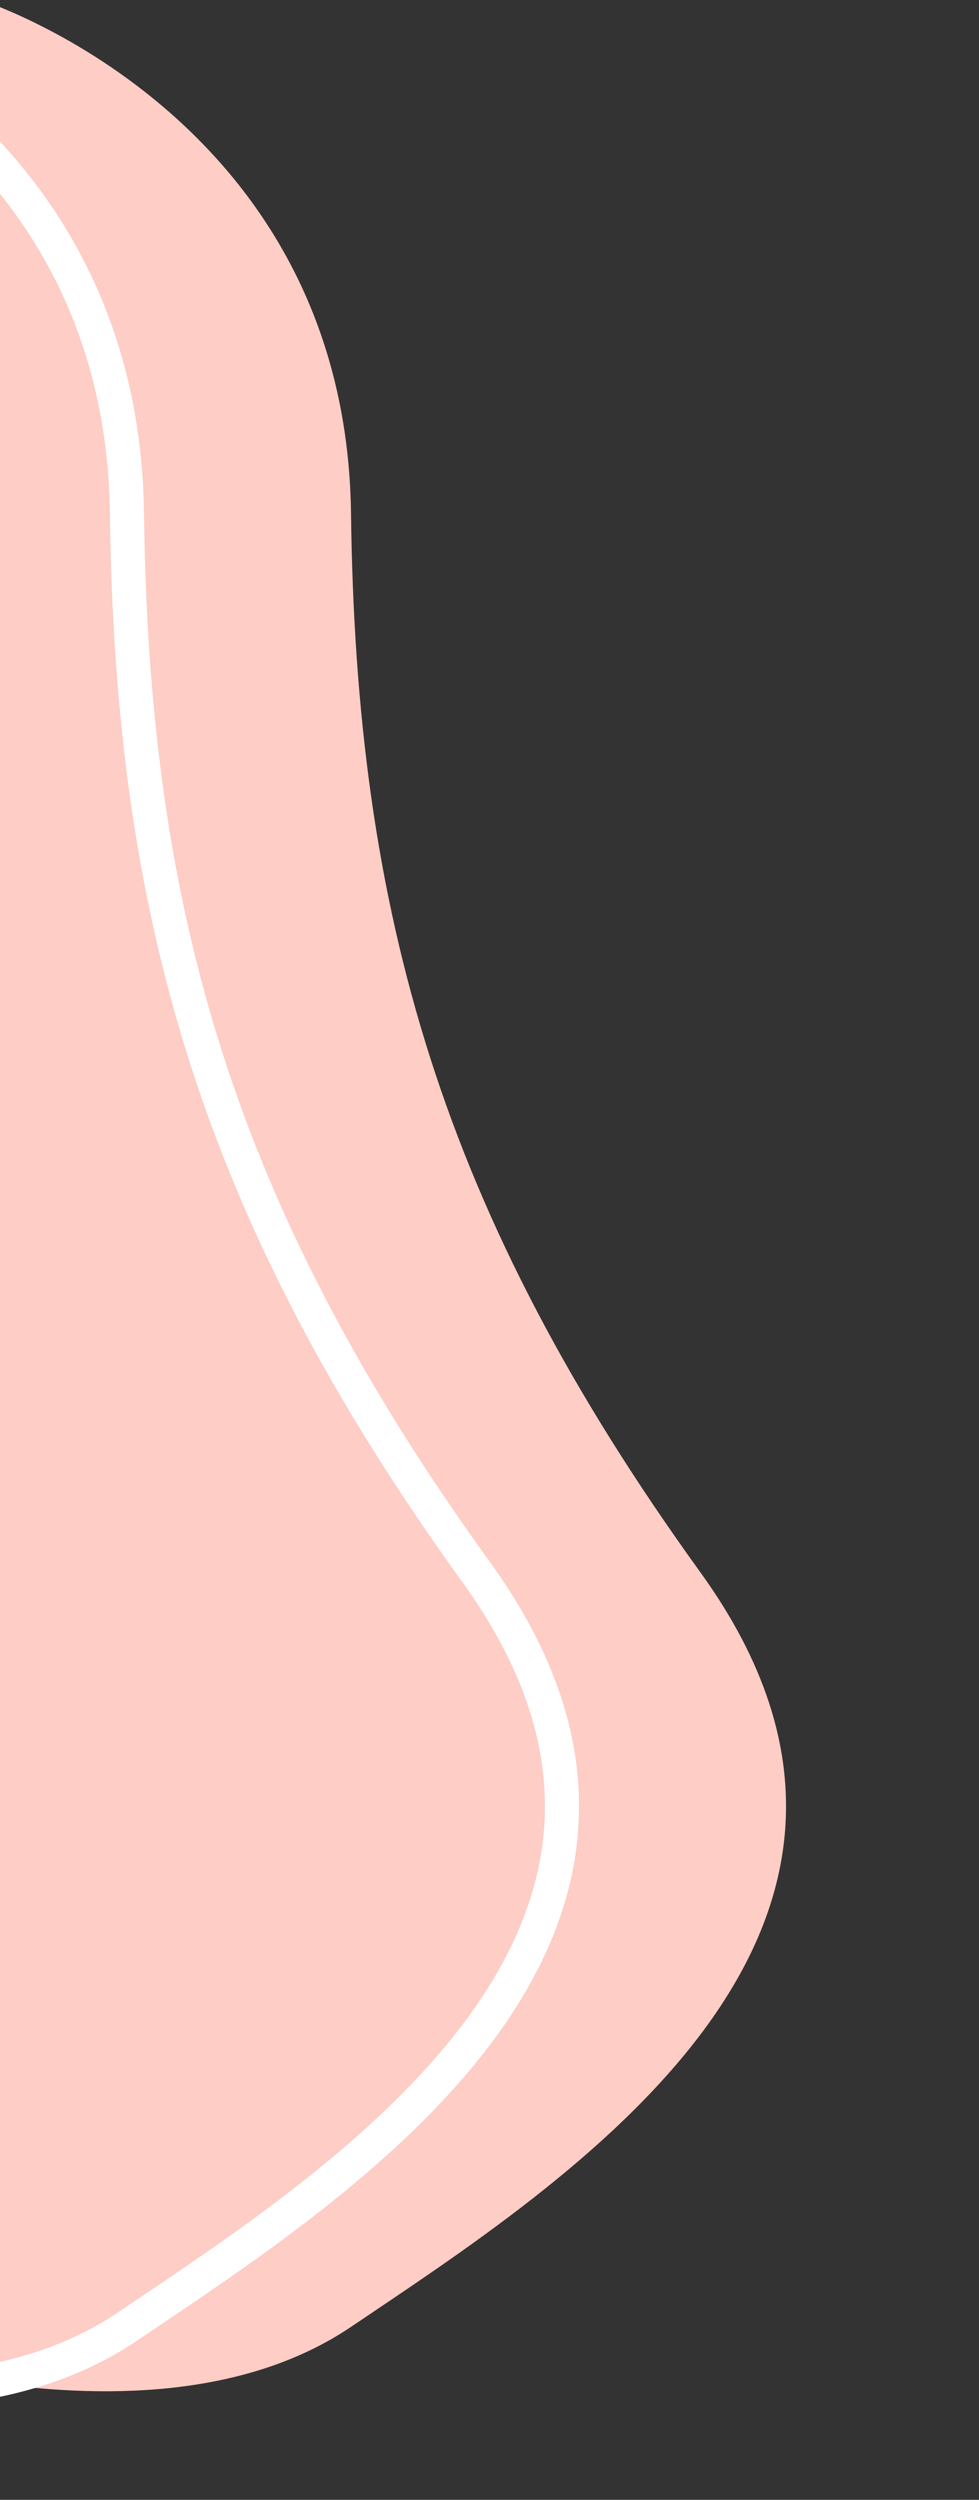 <svg xmlns="http://www.w3.org/2000/svg" xmlns:xlink="http://www.w3.org/1999/xlink" width="201" height="513" viewBox="0 0 201 513"><rect x="0" y="0" width="201" height="513" fill="#333333" stroke="none"/><defs><clipPath id="clip-path"><rect id="Rectangle_46" data-name="Rectangle 46" width="201" height="513" transform="translate(0 6073)" fill="none"></rect></clipPath></defs><g id="Mask_Group_14" data-name="Mask Group 14" transform="translate(0 -6073)" clip-path="url(#clip-path)"><g id="Group_90" data-name="Group 90"><path id="Path_21" data-name="Path 21" d="M8648.529,1428.467s75.559,23.578,76.583,105.589,18.453,143.519,71.76,217.329-27.679,125.067-71.76,154.8-118.916,0-118.916,0l12.3-477.713Z" transform="translate(-8653.045 4644.32)" fill="#fecdc5"></path><path id="Path_22" data-name="Path 22" d="M8648.529,1428.467s75.559,23.578,76.583,105.589,18.453,143.519,71.76,217.329-27.679,125.067-71.76,154.8-118.916,0-118.916,0l12.3-477.713Z" transform="translate(-8699.045 4644.32)" fill="none" stroke="#fff" stroke-width="7"></path></g></g></svg>